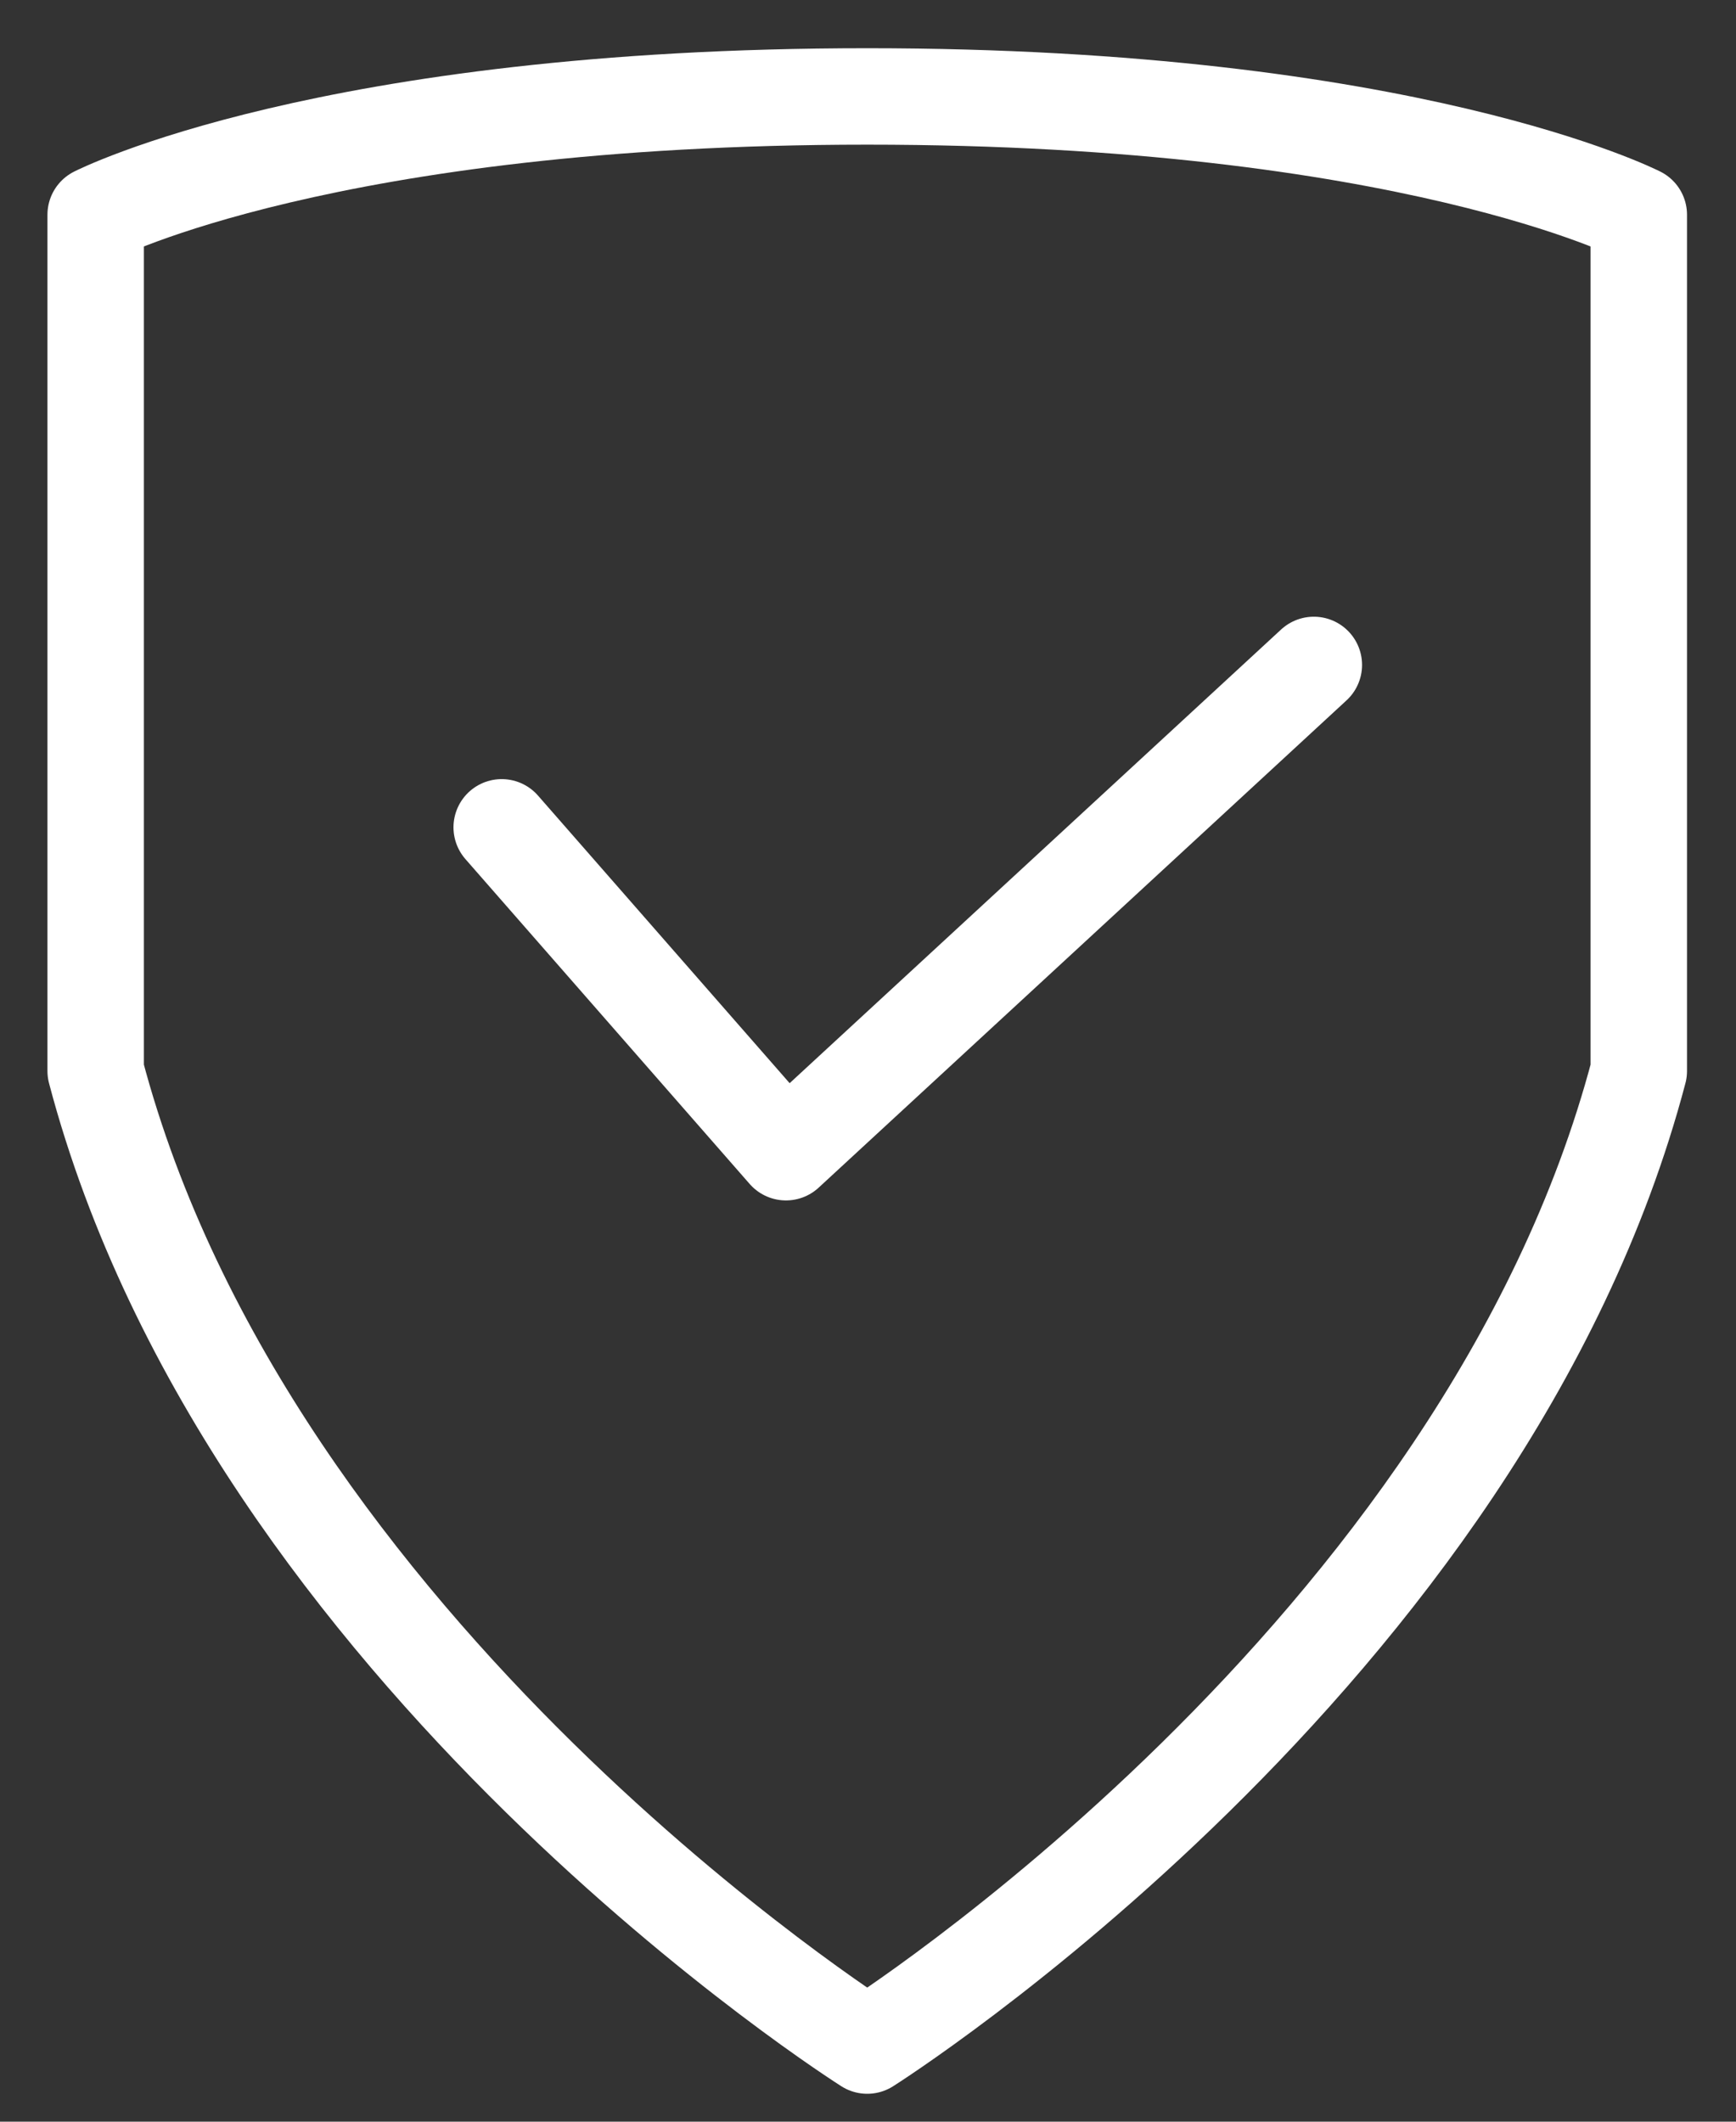 <svg width="27" height="33" viewBox="0 0 27 33" fill="none" xmlns="http://www.w3.org/2000/svg">
<rect x="0" y="0" width="27" height="33" fill="#333333" stroke="none"/>
<path fill-rule="evenodd" clip-rule="evenodd" d="M13.488 1.5C5.088 1.5 1.488 3.34 1.488 3.34V16.658C3.888 25.753 13.488 31.816 13.488 31.816C13.488 31.816 23.088 25.753 25.488 16.658V3.34C25.488 3.34 21.888 1.5 13.488 1.5Z" stroke="white" stroke-width="1.5" stroke-linecap="round" stroke-linejoin="round"/>
<path d="M7.803 12.868L12.224 17.921L20.434 10.342" stroke="white" stroke-width="1.5" stroke-linecap="round" stroke-linejoin="round"/>
</svg>
